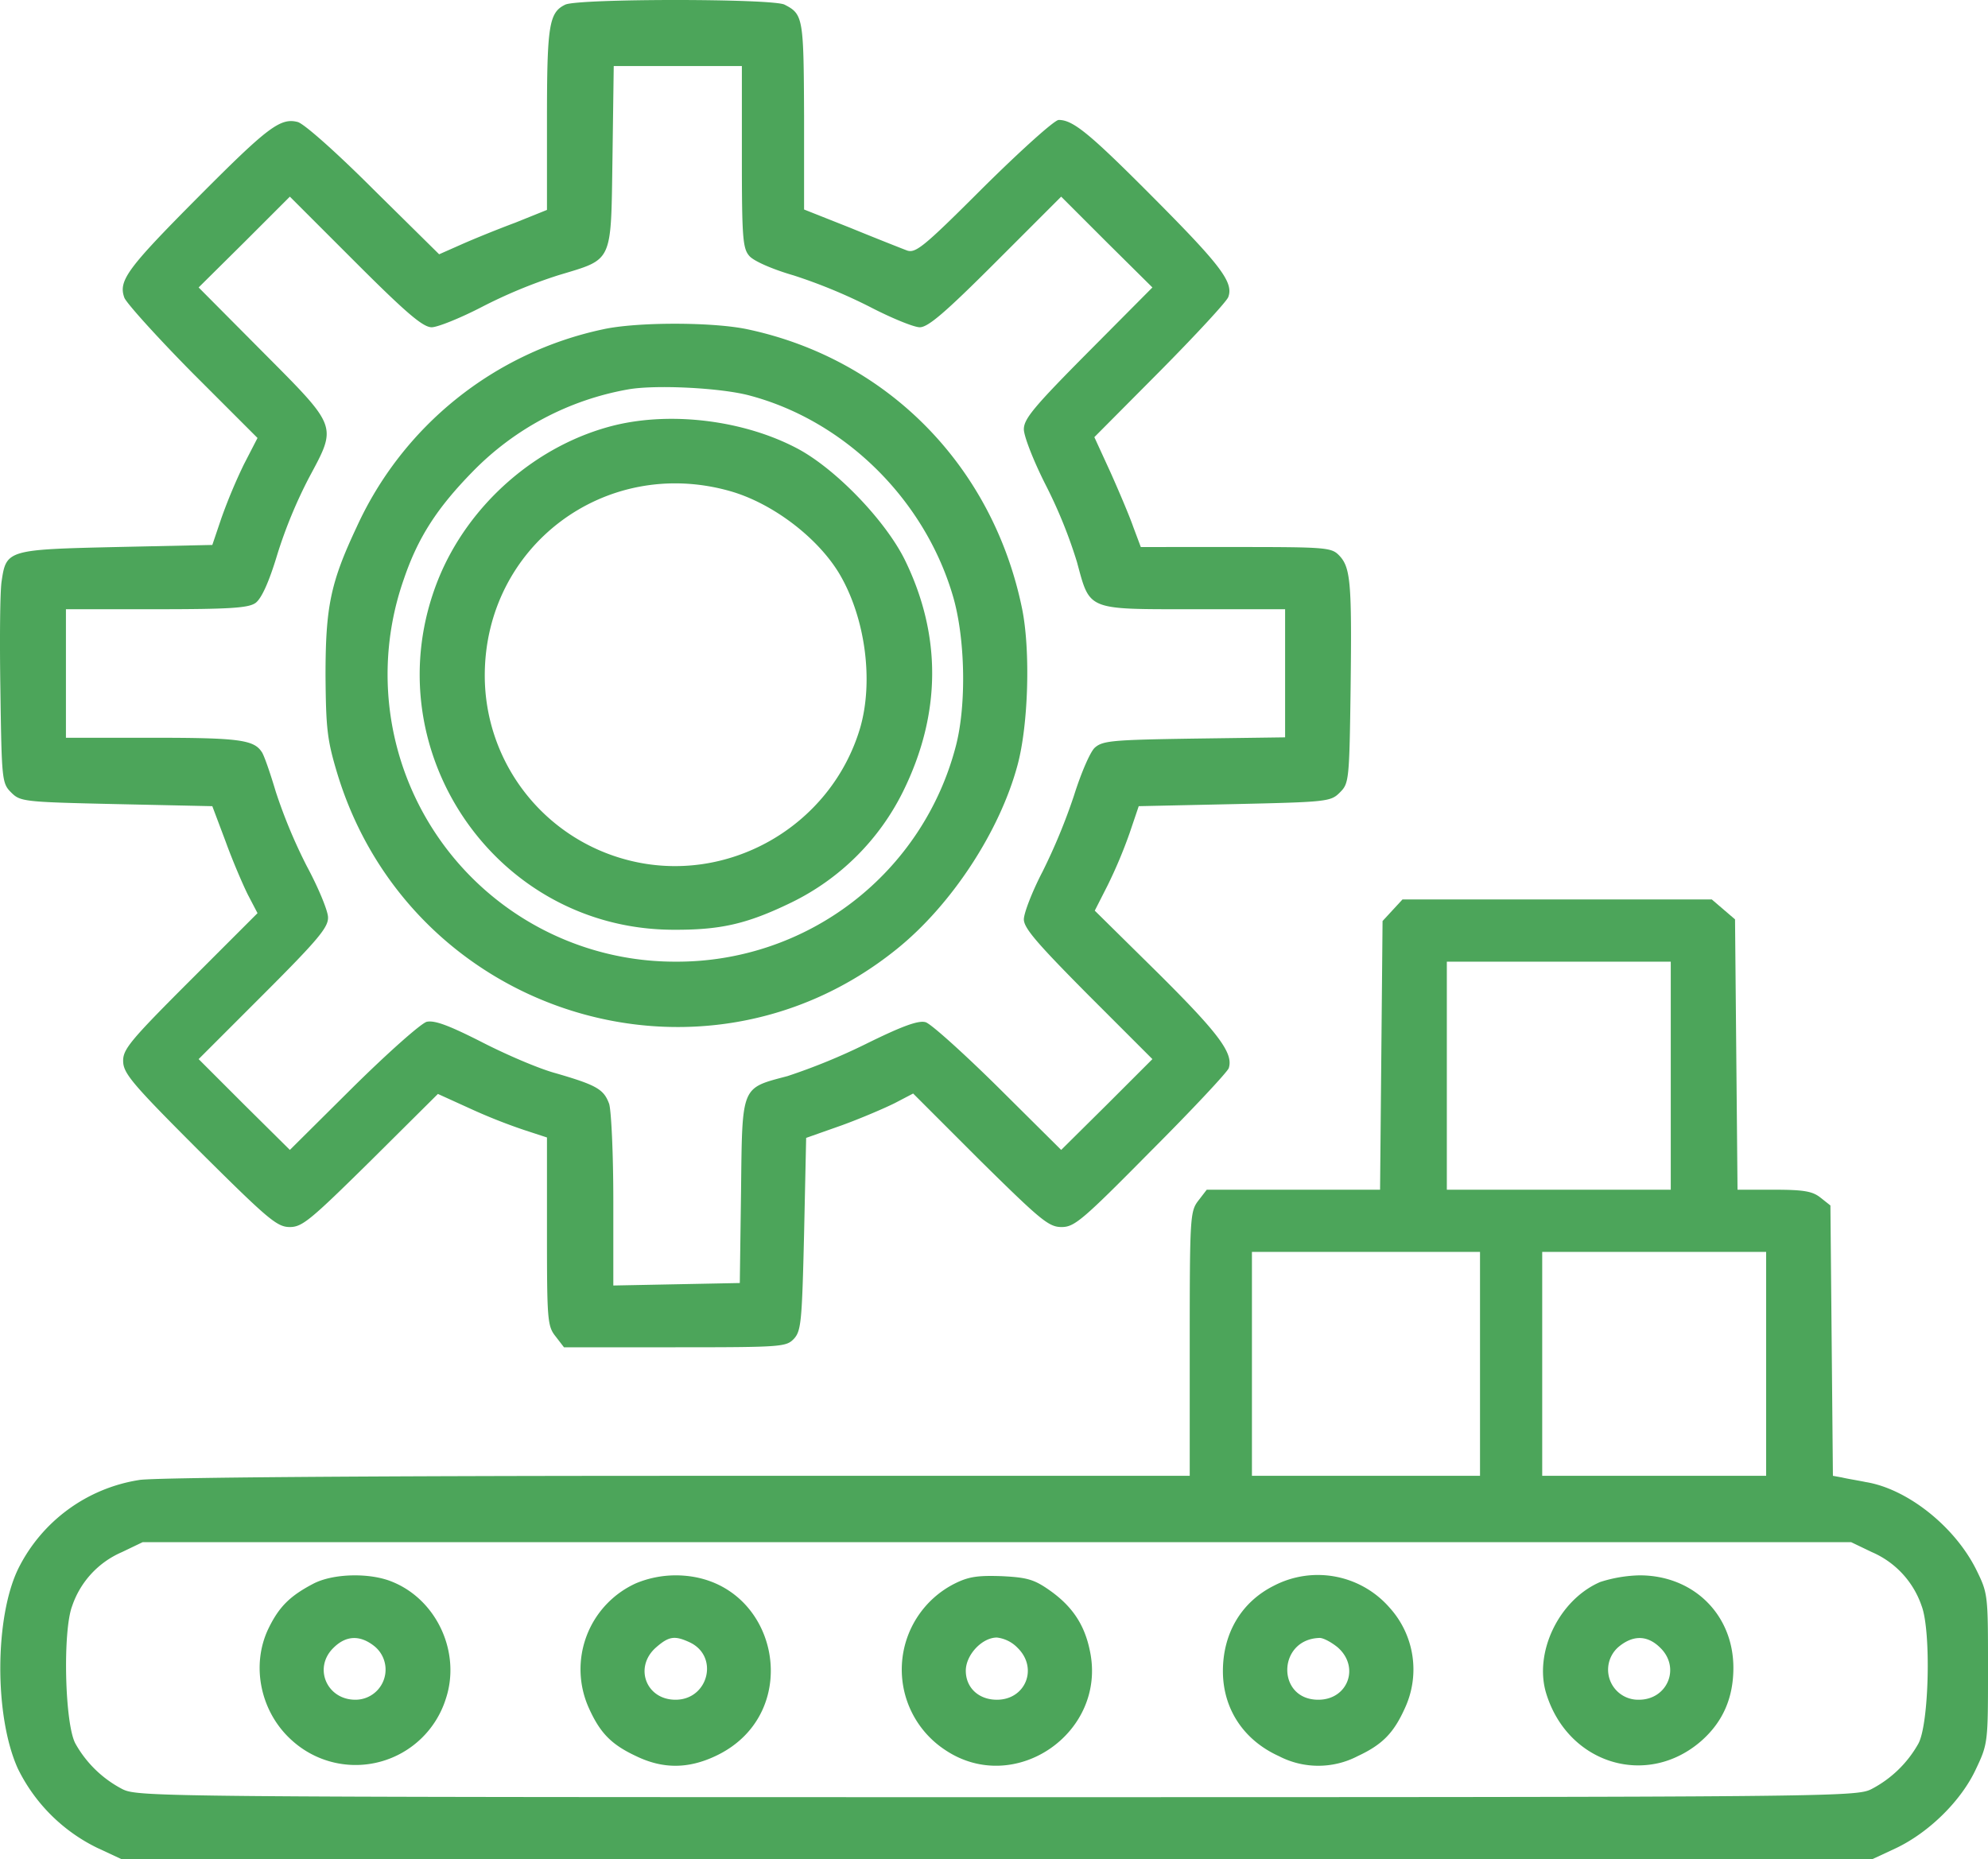 <svg xmlns="http://www.w3.org/2000/svg" width="479.4" height="448.425" viewBox="0 0 479.4 448.425"><g transform="translate(-15.1 481.925)"><path d="M151.4-480.8c-3.9,1.9-4.4,4.9-4.4,27.7v21.8l-7.7,3.1c-4.3,1.6-10.2,4-13.1,5.3l-5.2,2.3-15.8-15.6c-9.2-9.2-16.8-15.9-18.3-16.3-4.2-1.1-7.3,1.3-24.1,18.2-17.1,17.2-19.2,20.1-17.7,24.2.6,1.4,8,9.6,16.5,18.2l15.6,15.6-3.3,6.4A130.514,130.514,0,0,0,68.5-357l-2.2,6.5-23.1.5c-26.2.6-26.6.7-27.7,8.2-.4,2.4-.5,14.3-.3,26.5.3,21.6.4,22.3,2.6,24.5s3,2.3,25.4,2.8l23.1.5,3.2,8.5c1.7,4.7,4.2,10.5,5.4,12.9l2.3,4.4L60.9-245.4c-14.6,14.6-16.2,16.6-16.1,19.5s2.3,5.5,18.4,21.6C79.8-187.8,81.9-186,85-186c3,0,5-1.7,19.5-16l16.2-16.1,7.7,3.5a135.286,135.286,0,0,0,13.1,5.2l5.5,1.8V-185c0,21.5.1,22.9,2.1,25.4l2,2.6h26.8c26,0,26.8-.1,28.7-2.1,1.7-1.9,1.9-4.3,2.4-25.2l.5-23.2,8.5-3c4.7-1.7,10.5-4.2,12.9-5.4l4.4-2.3,16.1,16.1C266.1-187.6,268-186,271.1-186s5-1.6,21.5-18.3c10-10,18.4-19,18.8-20,1.2-3.6-2.4-8.4-17.2-23.1l-15.1-14.9,3.1-6.1a115.778,115.778,0,0,0,5.3-12.6l2.2-6.5,23.1-.5c22.4-.5,23.2-.6,25.4-2.8s2.3-2.8,2.6-25.5c.3-25.4,0-28.9-2.9-31.8-1.8-1.8-3.5-1.9-24.8-1.9H290.2l-1.8-4.8c-.9-2.6-3.4-8.5-5.5-13.2l-3.9-8.5,15.9-16c8.7-8.8,16.1-16.8,16.4-17.8,1.3-3.5-1.8-7.6-17.6-23.5S273.9-453,270.4-453c-1,0-9.1,7.3-18.1,16.2-14.9,14.9-16.5,16.1-18.7,15.2-1.3-.5-7.4-2.9-13.5-5.4L209-431.4V-454c-.1-23.6-.2-24.5-4.7-26.8C201.5-482.3,154.5-482.3,151.4-480.8ZM194-444.1c0,19.4.2,22.1,1.8,23.9,1,1.2,5.5,3.2,10.7,4.7a128.034,128.034,0,0,1,18.4,7.6c5.2,2.7,10.6,4.9,12,4.9,2,0,6.1-3.5,18.3-15.7L271-434.5l11,11,11,10.9L277.5-397c-13.1,13.2-15.5,16.1-15.5,18.6,0,1.7,2.4,7.8,5.3,13.5a115.879,115.879,0,0,1,7.5,18.5C278-334.6,277-335,303.1-335H325v30.9l-21.9.3c-19.7.3-22.1.5-24,2.2-1.1,1-3.3,6.1-5,11.5a142.177,142.177,0,0,1-7.6,18.4c-2.5,4.8-4.5,10-4.5,11.5,0,2.1,3.2,5.8,15.5,18.2L293-226.5l-11,11-11,10.9-15.2-15.1c-8.4-8.3-16.3-15.4-17.5-15.7-1.7-.5-5.6.9-14.5,5.3a147.437,147.437,0,0,1-18.8,7.7c-11.3,3-10.9,2.1-11.2,27.8l-.3,22.1-15.2.3-15.3.3v-20.4c0-11.7-.5-21.7-1-23.4-1.3-3.5-2.9-4.5-12.9-7.4-4.1-1.1-12.2-4.6-18-7.6-7.9-4-11.2-5.2-13.1-4.8-1.4.4-9.4,7.5-17.8,15.8L85-204.6,74-215.5l-11-11,15.7-15.7c13.1-13.1,15.6-16.1,15.5-18.5,0-1.5-2.3-7.1-5.1-12.3a125.8,125.8,0,0,1-7.5-18c-1.4-4.7-2.9-9-3.4-9.6-1.9-2.9-5.6-3.4-26.1-3.4H31v-31H52.8c17.7,0,22.2-.3,23.9-1.5,1.4-1,3.2-4.8,5.3-11.8a114.086,114.086,0,0,1,7.6-18.4c6.8-12.7,7.1-12-11.1-30.3L63-412.6l11-10.9,11-11,15.8,15.8c12.3,12.3,16.3,15.7,18.4,15.7,1.4,0,6.9-2.2,12.1-4.9a120.67,120.67,0,0,1,18.3-7.6c13.5-4.1,12.8-2.6,13.2-28.5l.3-22H194Z" fill="#4ca55a"/><path d="M160.5-402.5a84.652,84.652,0,0,0-59.4,47.7c-6.3,13.4-7.5,19.2-7.5,35.8.1,12.8.4,15.5,2.8,23.5,17.6,58.2,87.9,80.4,134.9,42.5,13.2-10.6,24.9-28.4,29.2-44.5,2.6-9.7,3.1-27.5,1.1-37.5-7-34.4-32.4-60.3-66.2-67.5C187-404.3,168.6-404.3,160.5-402.5Zm35.5,16c22.8,6.1,41.9,24.9,48.8,48,3.1,10.2,3.4,26.6.8,36.5A69.451,69.451,0,0,1,178-250a69.282,69.282,0,0,1-65.5-92.3c3.4-10,8-17.1,16.5-25.8A69.168,69.168,0,0,1,166.5-388C173.1-389.2,189.1-388.4,196-386.5Z" fill="#4ca55a"/><path d="M163.5-379.4c-18.9,4.6-35.5,19.1-42.8,37.4-15.9,40.1,13.3,83.9,56.3,84.3,11.7.1,18.1-1.3,29-6.6a58.694,58.694,0,0,0,26.9-26.8c9.2-18.7,9.3-37.6.4-55.8-4.7-9.5-16.7-22-26-26.9C194.6-380.5,177.3-382.7,163.5-379.4Zm27.6,15.9c10.3,2.9,21.3,11.3,26.5,20.1,6.2,10.6,8.2,25.8,4.9,37.1-7.1,23.8-32.1,38-56,31.8A45.968,45.968,0,0,1,132-319C132-350.2,161-372,191.1-363.5Z" fill="#4ca55a"/><path d="M350.9-262.4l-2.4,2.6-.3,32.4-.3,32.4H306.1l-2,2.6c-2,2.6-2.1,3.8-2.1,34.5V-126H178.3c-73.7,0-126.2.4-129.6,1a39.36,39.36,0,0,0-29.2,21.4c-5.7,11.7-5.8,35.6-.1,48.2A41.588,41.588,0,0,0,38.5-36.3l6,2.8h422l5.8-2.7c8-3.8,15.8-11.5,19.3-19.1,2.9-6.1,2.9-6.5,2.9-24.2,0-17.8,0-18.1-2.8-23.8-5.2-10.5-16.7-19.6-26.7-21.2-1.9-.4-4.5-.8-5.7-1.1l-2.2-.4-.3-32.6-.3-32.6-2.4-1.9c-1.9-1.5-3.9-1.9-11.2-1.9h-8.8l-.3-32.6-.3-32.6-2.8-2.4-2.8-2.4H353.3ZM418-222.5V-195H364v-55h54ZM372-153v27H317v-54h55Zm69,0v27H387v-54h54Zm25.5,45.4a21.748,21.748,0,0,1,12,13c2.3,6,1.8,28.5-.8,33.2a27.494,27.494,0,0,1-11.4,11c-3.7,1.8-9.5,1.9-210.8,1.9S48.4-48.6,44.7-50.4a27.494,27.494,0,0,1-11.4-11c-2.6-4.7-3.1-27.2-.8-33.2a21.748,21.748,0,0,1,12-13l5-2.4h412Z" fill="#4ca55a"/><path d="M90.5-99.9C85-97,82.4-94.4,79.9-89.3c-4.4,9-2,20.4,5.7,27.2a22.818,22.818,0,0,0,37-10.1c3.7-11.1-2.1-23.8-12.8-28.2C104.4-102.7,95.3-102.5,90.5-99.9Zm14.9,15A7.265,7.265,0,0,1,100.8-72c-6.9,0-10.2-7.7-5.3-12.5C98.5-87.5,101.9-87.7,105.4-84.9Z" fill="#4ca55a"/><path d="M168.5-100.1A22.757,22.757,0,0,0,157.1-70c2.7,6,5.4,8.8,11.4,11.6,6.4,3.1,12.5,3.1,19.1,0C209.9-68.8,202.7-102,178-102A25.1,25.1,0,0,0,168.5-100.1Zm12.8,14.2C188.6-82.6,186-72,178-72c-7.2,0-10.1-8-4.6-12.7C176.4-87.3,177.8-87.5,181.3-85.9Z" fill="#4ca55a"/><path d="M245.3-100A23.213,23.213,0,0,0,243-59.9c16.8,11.3,39.2-4.2,34.9-24-1.3-6.3-4.3-10.7-9.7-14.5-3.7-2.6-5.4-3.1-11.5-3.4C250.9-102,248.7-101.7,245.3-100Zm15.2,15.5c5,4.9,1.9,12.5-5,12.5-4.4,0-7.5-2.9-7.5-7,0-3.8,3.9-8,7.5-8A8.236,8.236,0,0,1,260.5-84.5Z" fill="#4ca55a"/><path d="M322.3-99.5C314.5-95.6,310-88.1,310-78.9c0,9,4.9,16.6,13.5,20.5a20.571,20.571,0,0,0,19,0c6-2.8,8.7-5.6,11.4-11.6a22.194,22.194,0,0,0-3.7-24.2A22.949,22.949,0,0,0,322.3-99.5Zm15.3,14.8C343.1-80,340.2-72,333-72c-10.1,0-9.9-14.5.2-14.9C334.1-87,336.1-85.9,337.6-84.7Z" fill="#4ca55a"/><path d="M401-100.4c-10,4.3-16.1,17.1-13,27,5.3,17,24.4,22.7,37.4,11.3,5.2-4.6,7.7-10.4,7.7-17.6,0-12.8-9.6-22.3-22.6-22.3A33.377,33.377,0,0,0,401-100.4Zm14.5,15.9c4.9,4.8,1.7,12.5-5.2,12.5a7.248,7.248,0,0,1-4.7-12.9C409.1-87.7,412.5-87.5,415.5-84.5Z" fill="#4ca55a"/></g></svg>